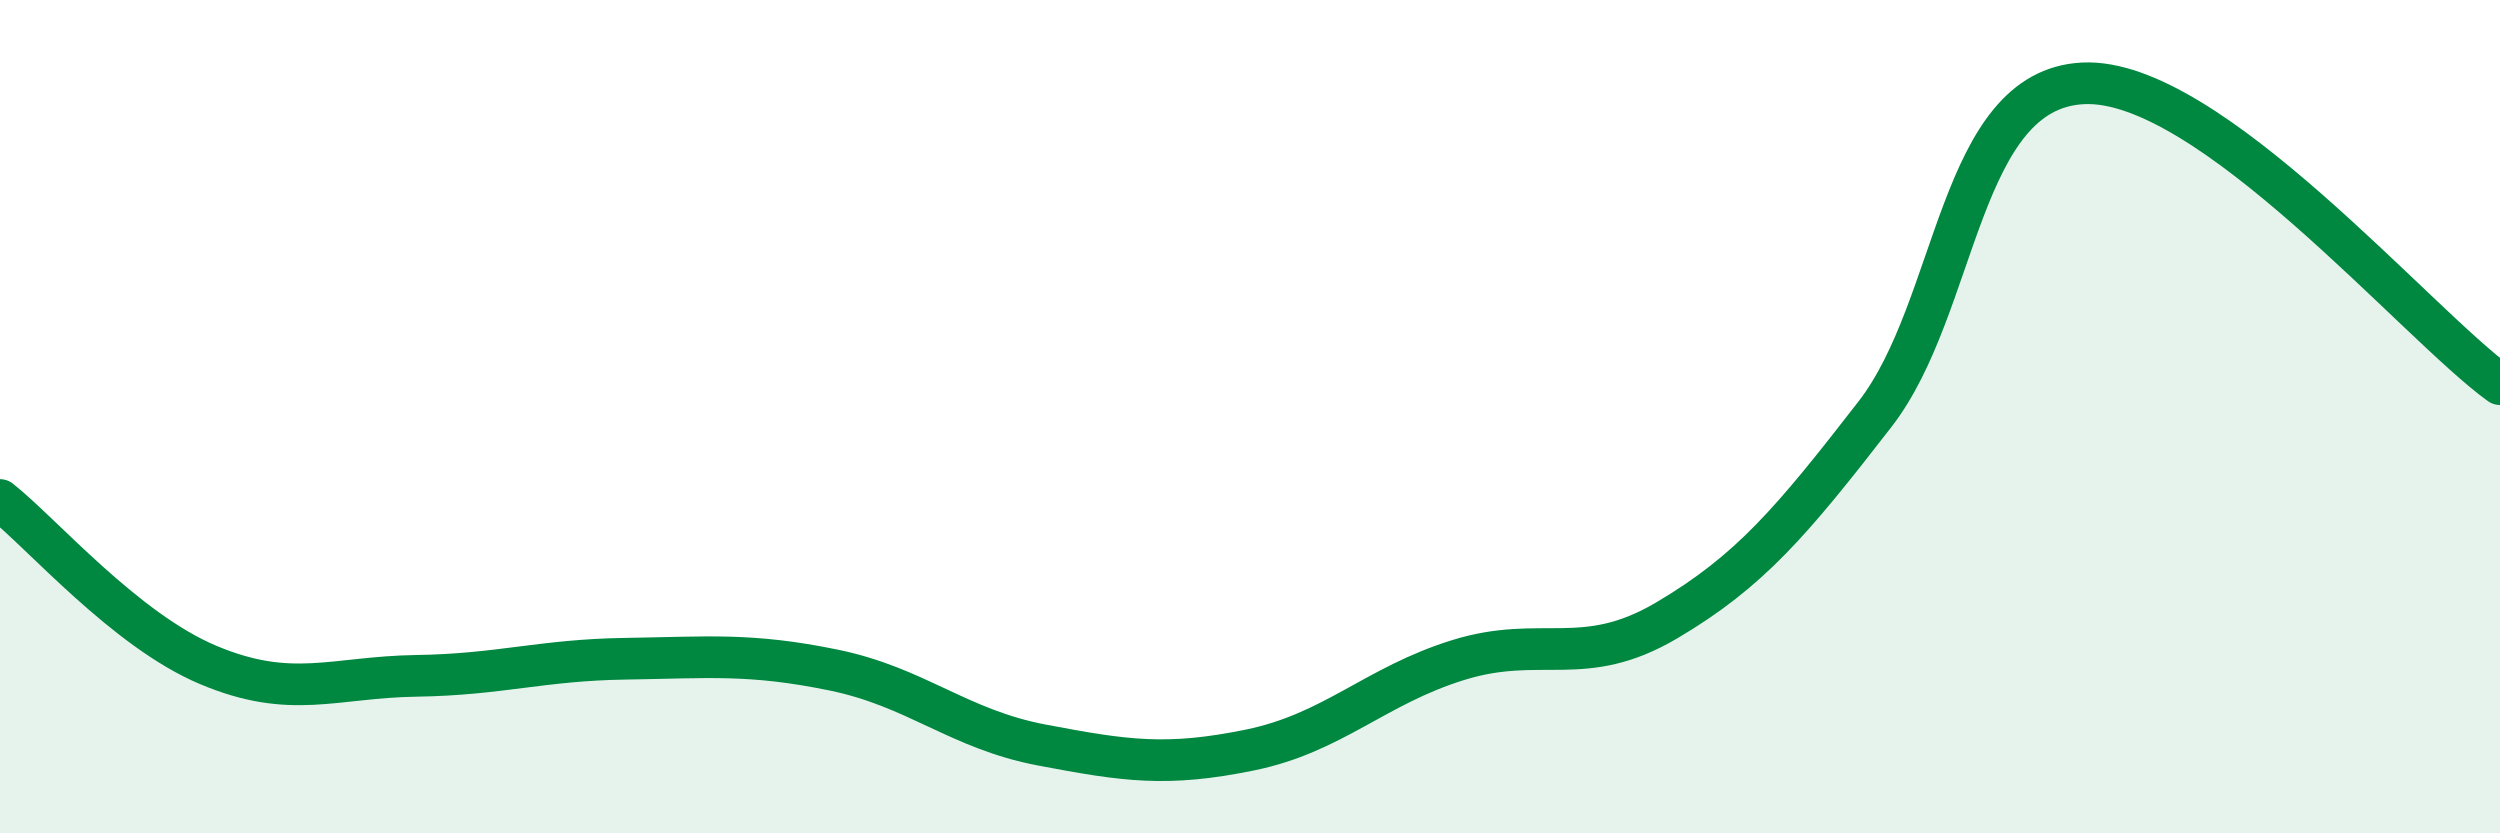 
    <svg width="60" height="20" viewBox="0 0 60 20" xmlns="http://www.w3.org/2000/svg">
      <path
        d="M 0,12 C 1,12.79 3,15.12 5,15.96 C 7,16.8 8,16.25 10,16.22 C 12,16.19 13,15.84 15,15.81 C 17,15.78 18,15.67 20,16.08 C 22,16.49 23,17.5 25,17.88 C 27,18.26 28,18.41 30,18 C 32,17.59 33,16.46 35,15.84 C 37,15.22 38,16.07 40,14.89 C 42,13.71 43,12.52 45,9.94 C 47,7.36 47,2.14 50,2 C 53,1.86 58,7.78 60,9.22L60 20L0 20Z"
        fill="#008740"
        opacity="0.1"
        stroke-linecap="round"
        stroke-linejoin="round"
      />
      <path
        d="M 0,12 C 1,12.79 3,15.12 5,15.96 C 7,16.8 8,16.25 10,16.22 C 12,16.19 13,15.84 15,15.81 C 17,15.78 18,15.67 20,16.08 C 22,16.49 23,17.5 25,17.88 C 27,18.26 28,18.41 30,18 C 32,17.59 33,16.46 35,15.84 C 37,15.22 38,16.07 40,14.89 C 42,13.71 43,12.52 45,9.94 C 47,7.36 47,2.14 50,2 C 53,1.86 58,7.78 60,9.22"
        stroke="#008740"
        stroke-width="1"
        fill="none"
        stroke-linecap="round"
        stroke-linejoin="round"
      />
    </svg>
  